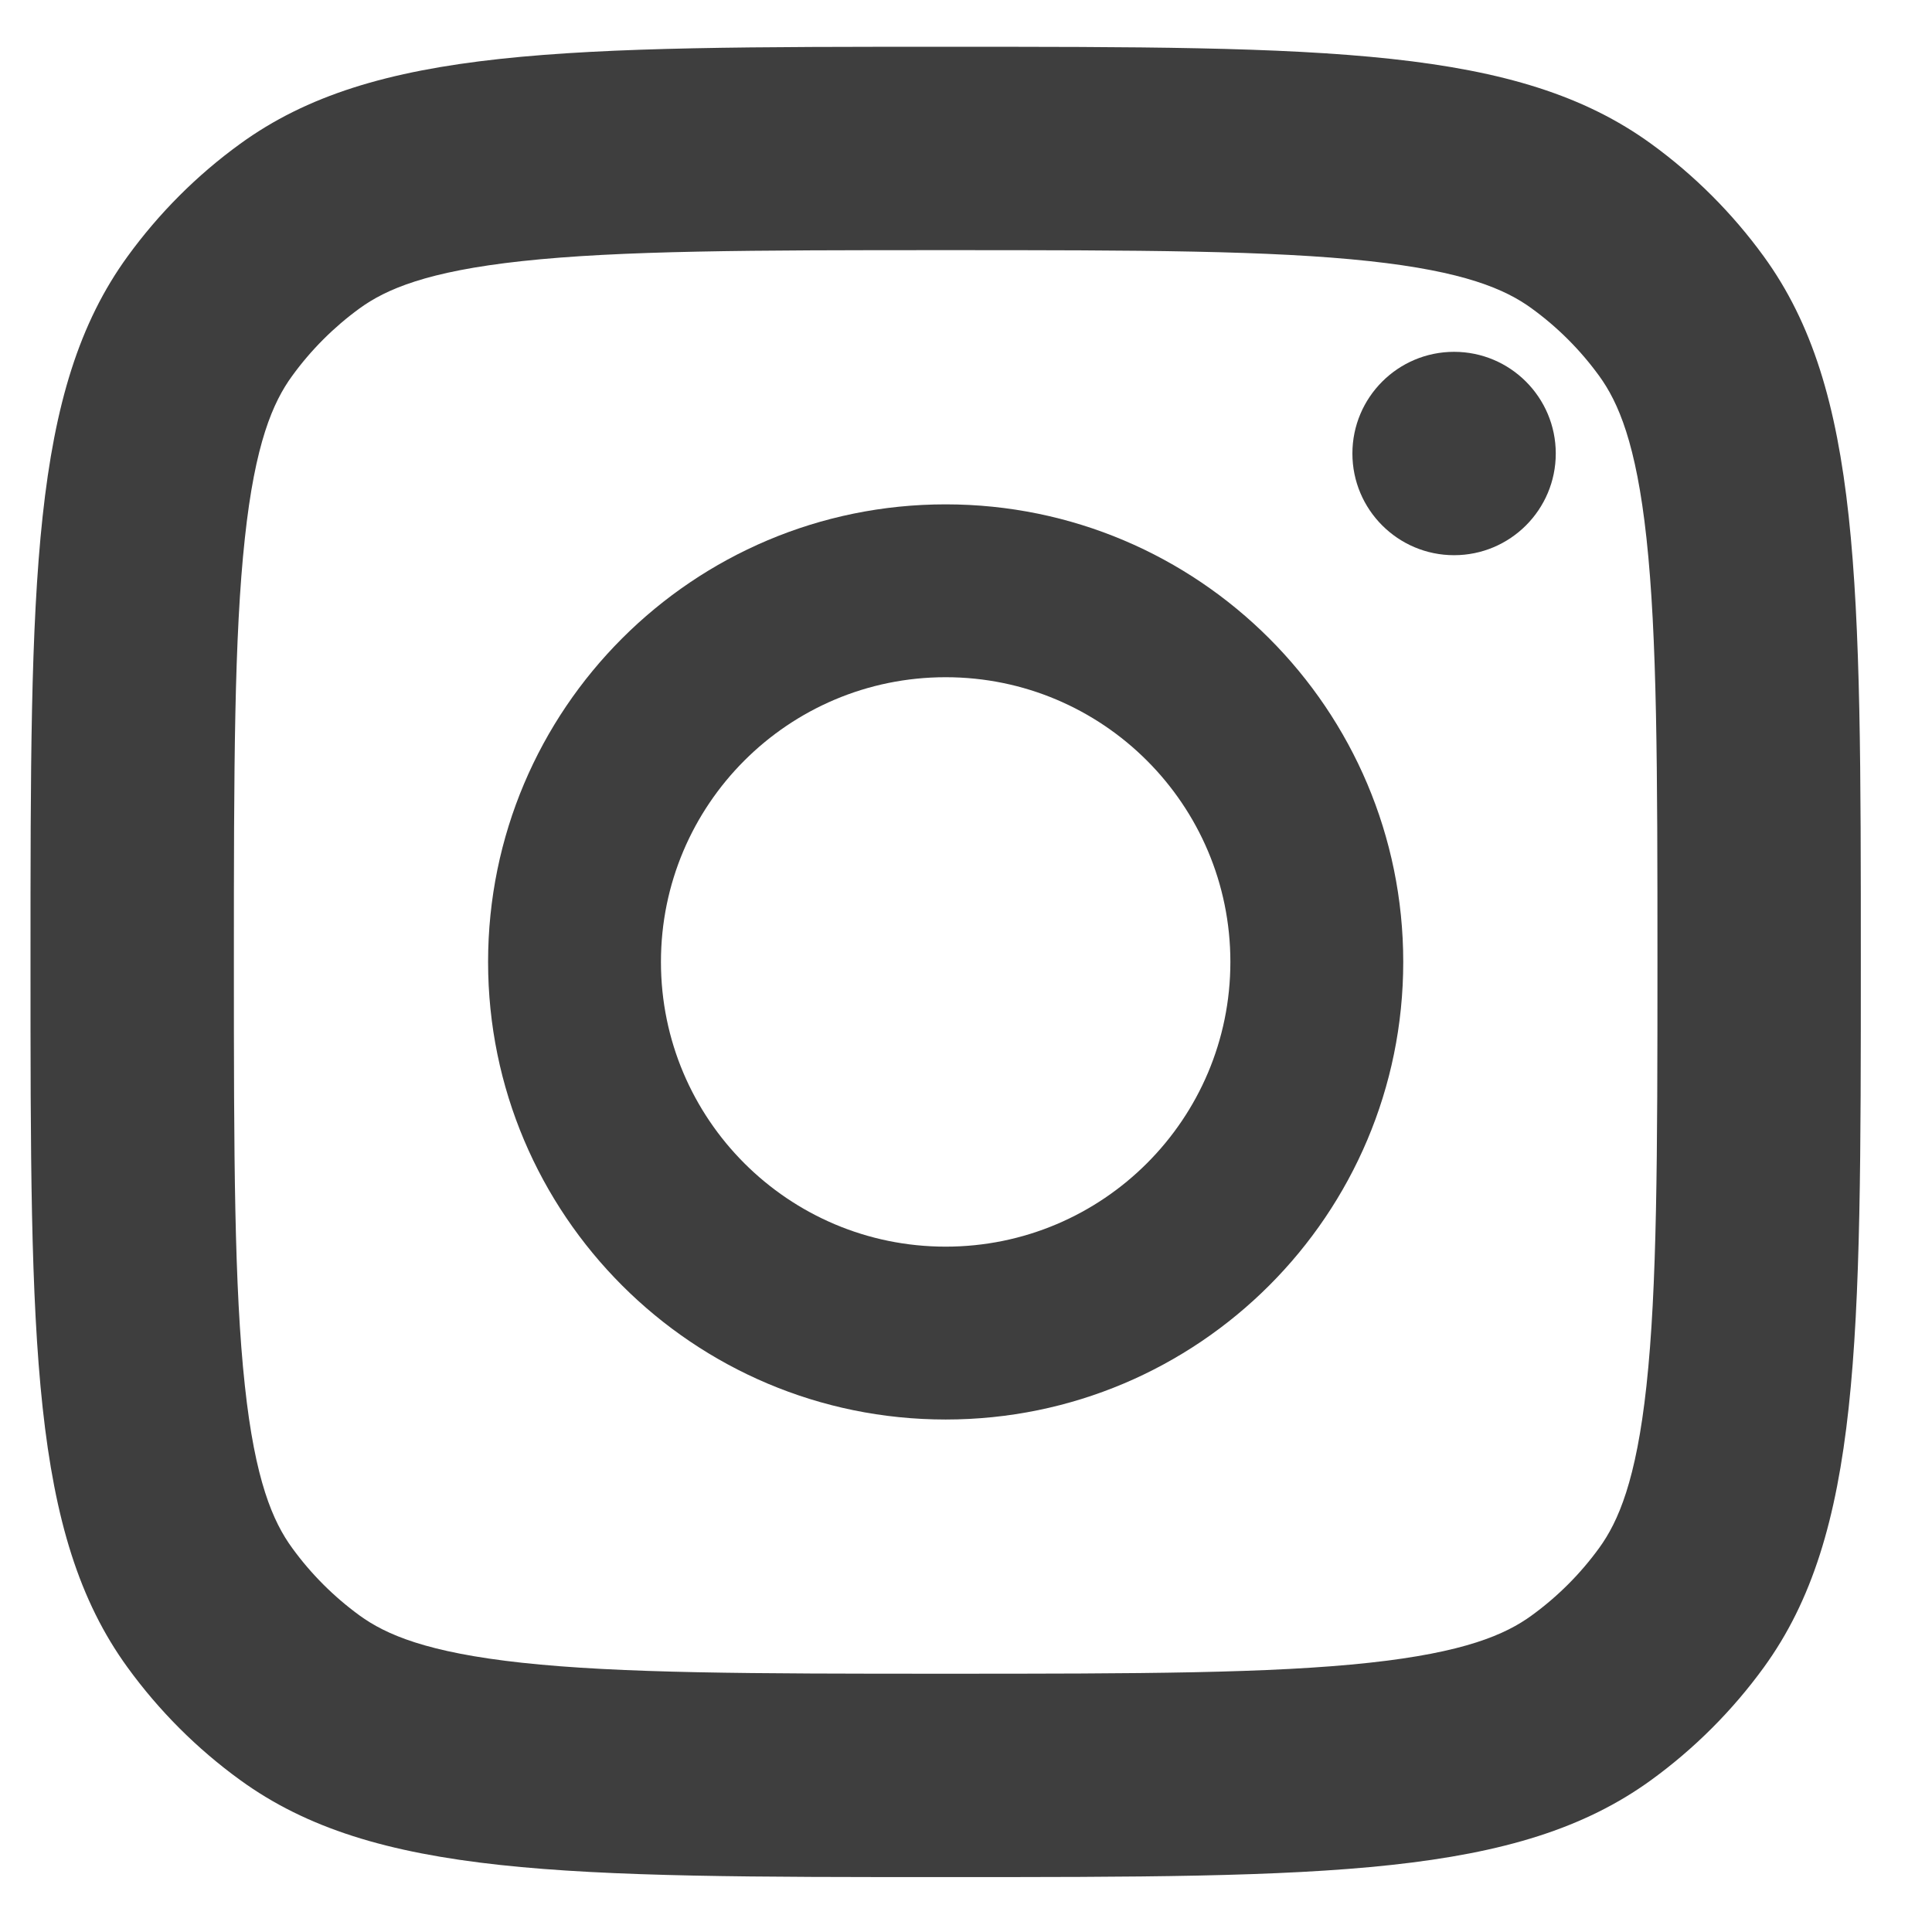 <svg width="19" height="19" viewBox="0 0 19 19" fill="none" xmlns="http://www.w3.org/2000/svg">
<path fill-rule="evenodd" clip-rule="evenodd" d="M5.132 16.352C6.101 16.457 7.38 16.46 9.3 16.46C11.219 16.46 12.498 16.457 13.467 16.352C14.399 16.251 14.804 16.076 15.063 15.887C15.318 15.702 15.542 15.478 15.727 15.223C15.915 14.964 16.091 14.559 16.192 13.627C16.297 12.658 16.3 11.379 16.3 9.46C16.3 7.541 16.297 6.262 16.192 5.293C16.091 4.361 15.915 3.956 15.727 3.697C15.542 3.442 15.318 3.218 15.063 3.033C14.804 2.844 14.399 2.669 13.467 2.568C12.498 2.463 11.219 2.46 9.3 2.46C7.38 2.46 6.101 2.463 5.132 2.568C4.201 2.669 3.796 2.844 3.536 3.033C3.282 3.218 3.058 3.442 2.873 3.697C2.684 3.956 2.508 4.361 2.408 5.293C2.303 6.262 2.3 7.541 2.3 9.46C2.3 11.379 2.303 12.658 2.408 13.627C2.508 14.559 2.684 14.964 2.873 15.223C3.058 15.478 3.282 15.702 3.536 15.887C3.796 16.076 4.201 16.251 5.132 16.352ZM1.255 2.521C0.3 3.835 0.3 5.71 0.3 9.46C0.3 13.21 0.3 15.085 1.255 16.399C1.563 16.823 1.936 17.197 2.361 17.505C3.675 18.46 5.55 18.46 9.3 18.46C13.05 18.46 14.924 18.46 16.239 17.505C16.663 17.197 17.037 16.823 17.345 16.399C18.3 15.085 18.3 13.21 18.3 9.46C18.3 5.71 18.3 3.835 17.345 2.521C17.037 2.097 16.663 1.723 16.239 1.415C14.924 0.46 13.05 0.46 9.3 0.46C5.55 0.46 3.675 0.46 2.361 1.415C1.936 1.723 1.563 2.097 1.255 2.521Z" fill="#3E3E3E"/>
<path fill-rule="evenodd" clip-rule="evenodd" d="M9.3 12.26C10.846 12.26 12.1 11.006 12.1 9.46C12.1 7.914 10.846 6.66 9.3 6.66C7.753 6.66 6.5 7.914 6.5 9.46C6.5 11.006 7.753 12.26 9.3 12.26ZM9.3 13.96C11.785 13.96 13.8 11.945 13.8 9.46C13.8 6.975 11.785 4.96 9.3 4.96C6.815 4.96 4.8 6.975 4.8 9.46C4.8 11.945 6.815 13.96 9.3 13.96Z" fill="#3E3E3E"/>
<path d="M15.3 4.46C15.3 5.012 14.852 5.46 14.3 5.46C13.748 5.46 13.3 5.012 13.3 4.46C13.3 3.908 13.748 3.46 14.3 3.46C14.852 3.46 15.3 3.908 15.3 4.46Z" fill="#3E3E3E"/>
</svg>
